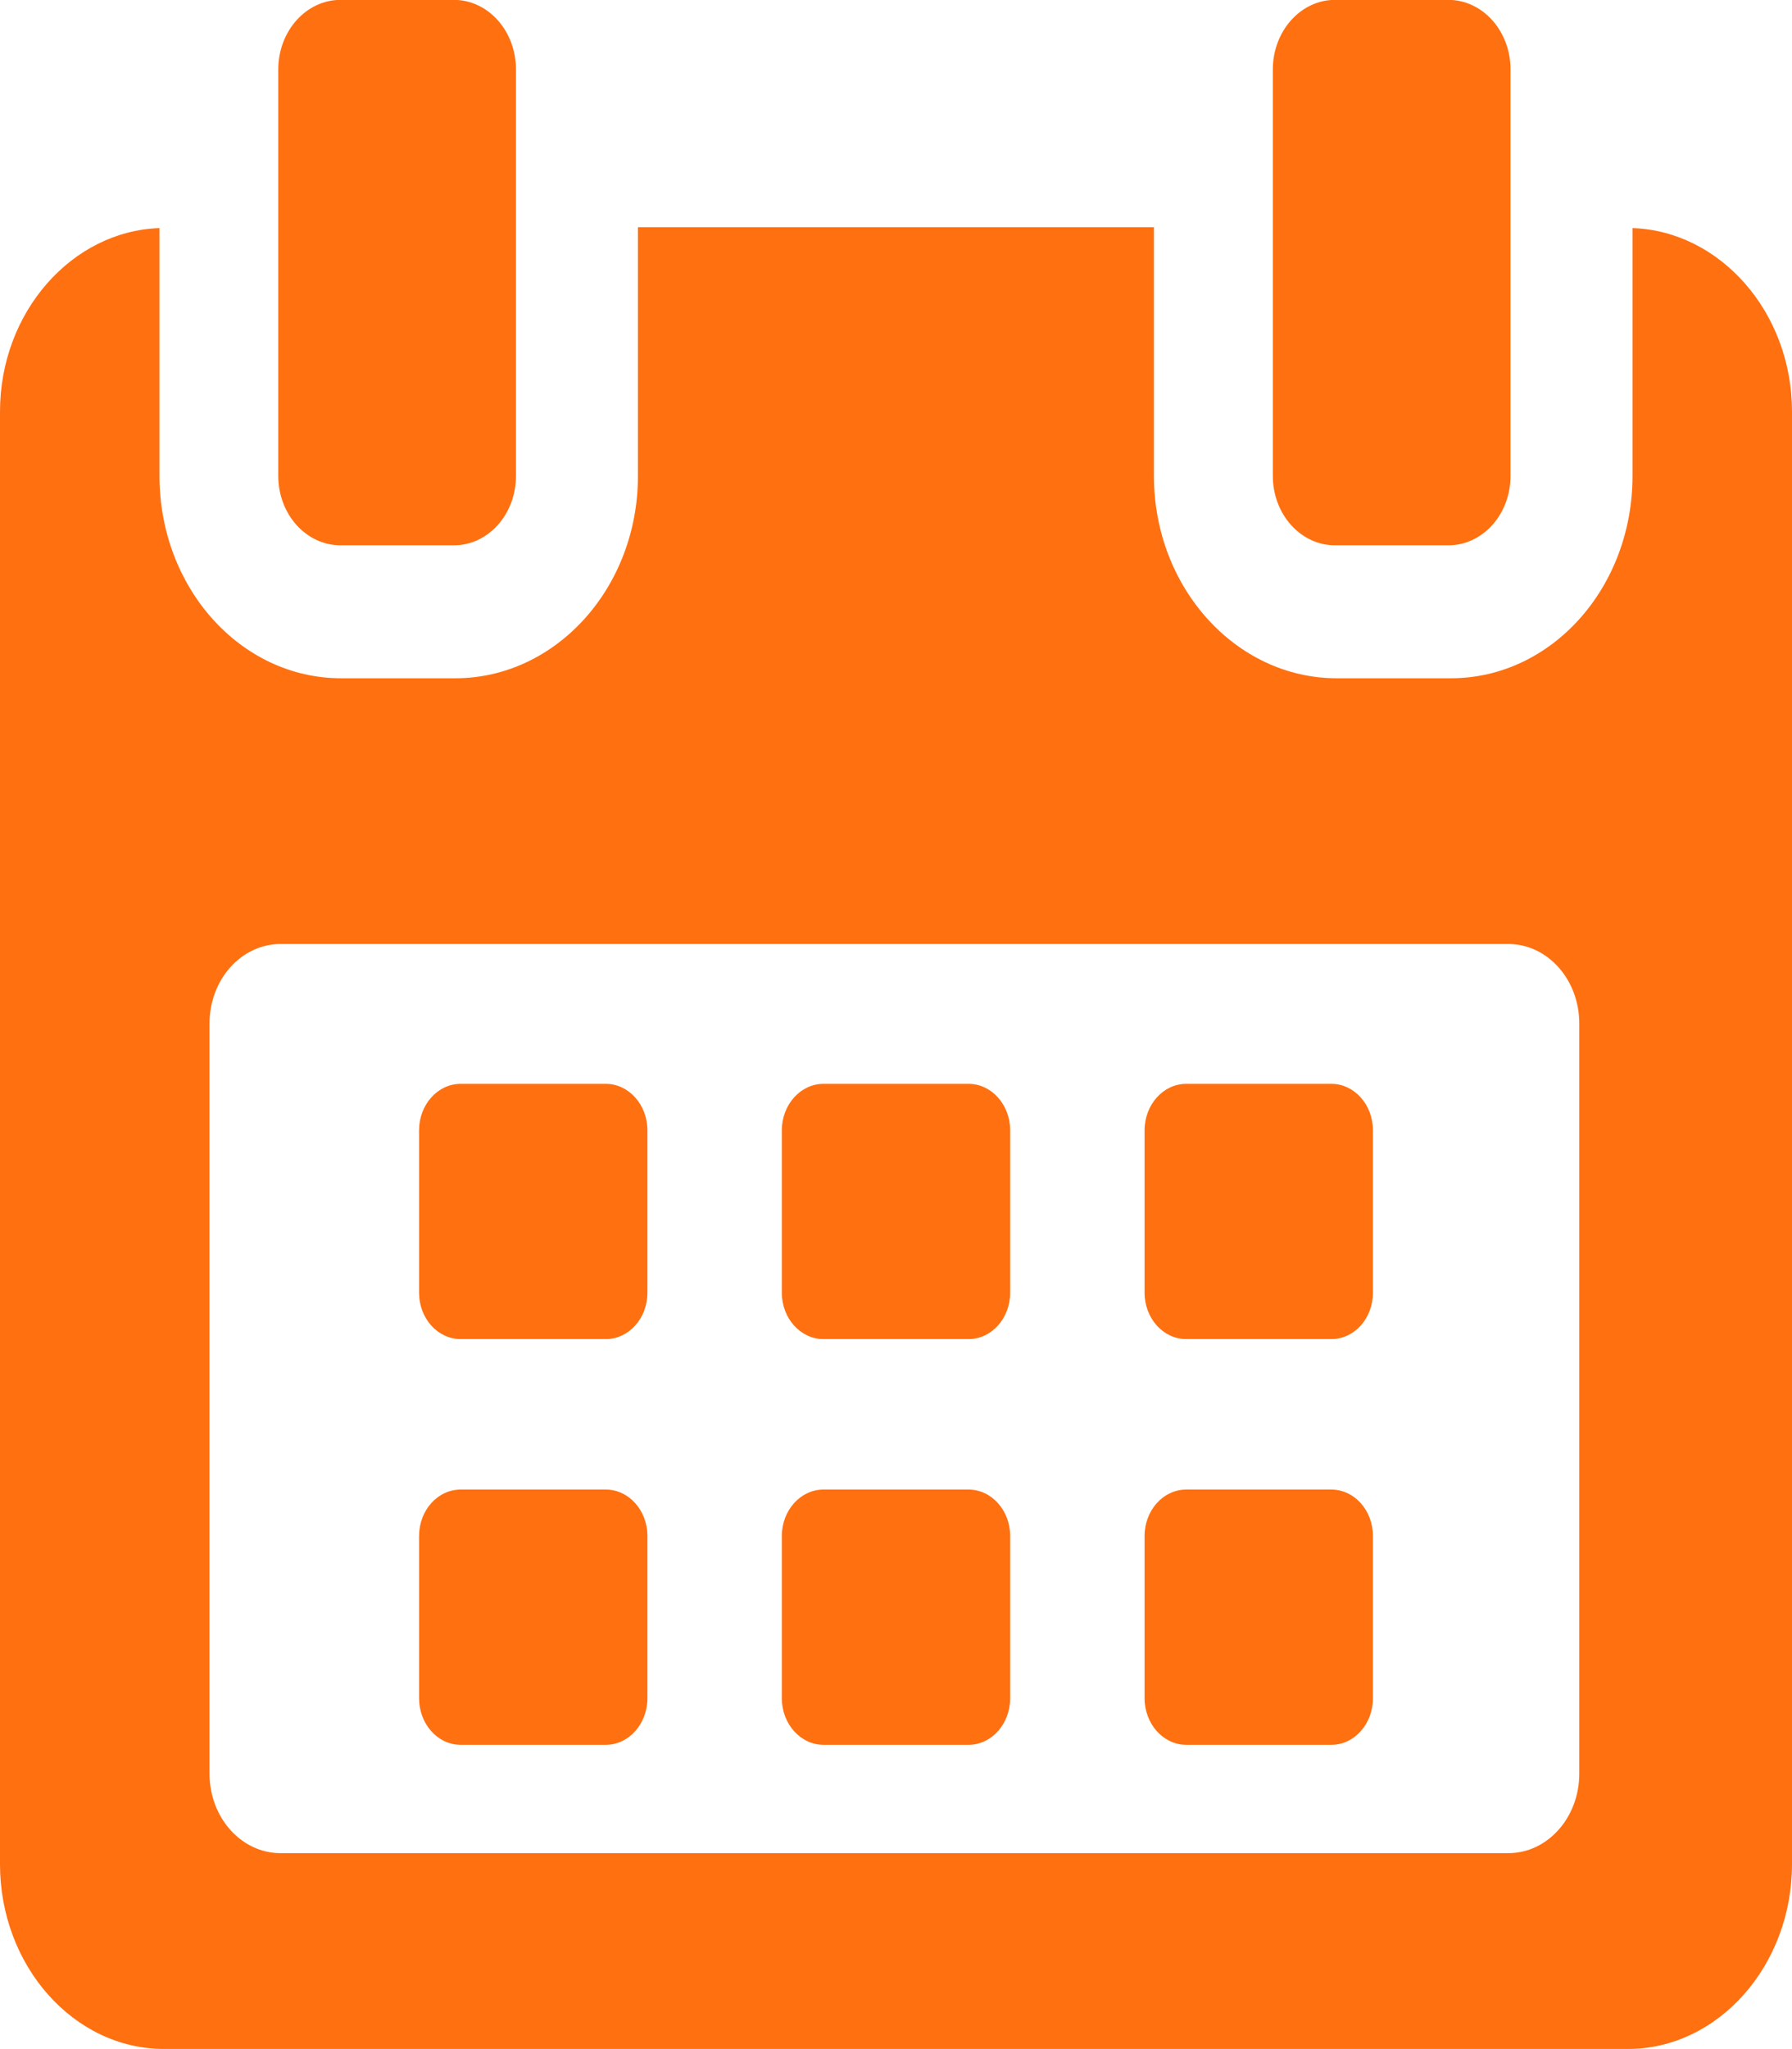 <svg xmlns="http://www.w3.org/2000/svg" xmlns:xlink="http://www.w3.org/1999/xlink" preserveAspectRatio="xMidYMid" width="14" height="16" viewBox="0 0 14 16">
  <defs>
    <style>
      .cls-1 {
        fill: #ff7010;
        fill-rule: evenodd;
      }
    </style>
  </defs>
  <path d="M12.717,15.999 L1.283,15.999 C0.574,15.999 -0.000,15.348 -0.000,14.556 L-0.000,3.214 C-0.000,2.437 0.562,1.804 1.246,1.781 L1.246,3.716 C1.246,4.591 1.881,5.296 2.664,5.296 L3.558,5.296 C4.341,5.296 4.984,4.591 4.984,3.716 L4.984,1.774 L9.015,1.774 L9.015,3.716 C9.015,4.591 9.659,5.296 10.442,5.296 L11.336,5.296 C12.119,5.296 12.754,4.591 12.754,3.716 L12.754,1.781 C13.438,1.804 14.000,2.437 14.000,3.214 L14.000,14.556 C14.000,15.347 13.424,15.999 12.717,15.999 ZM12.338,7.991 C12.338,7.649 12.090,7.371 11.784,7.371 L2.192,7.371 C1.885,7.371 1.637,7.649 1.637,7.991 L1.637,13.850 C1.637,14.192 1.885,14.470 2.192,14.470 L11.784,14.470 C12.090,14.470 12.338,14.192 12.338,13.850 L12.338,7.991 ZM10.401,13.624 L9.267,13.624 C9.088,13.624 8.942,13.461 8.942,13.260 L8.942,11.994 C8.942,11.793 9.088,11.631 9.267,11.631 L10.401,11.631 C10.581,11.631 10.726,11.793 10.726,11.994 L10.726,13.260 C10.726,13.461 10.581,13.624 10.401,13.624 ZM10.401,10.456 L9.267,10.456 C9.088,10.456 8.942,10.294 8.942,10.094 L8.942,8.826 C8.942,8.626 9.088,8.463 9.267,8.463 L10.401,8.463 C10.581,8.463 10.726,8.626 10.726,8.826 L10.726,10.094 C10.726,10.294 10.581,10.456 10.401,10.456 ZM7.567,13.624 L6.433,13.624 C6.254,13.624 6.108,13.461 6.108,13.260 L6.108,11.994 C6.108,11.793 6.254,11.631 6.433,11.631 L7.567,11.631 C7.746,11.631 7.892,11.793 7.892,11.994 L7.892,13.260 C7.892,13.461 7.746,13.624 7.567,13.624 ZM7.567,10.456 L6.433,10.456 C6.254,10.456 6.108,10.294 6.108,10.094 L6.108,8.826 C6.108,8.626 6.254,8.463 6.433,8.463 L7.567,8.463 C7.746,8.463 7.892,8.626 7.892,8.826 L7.892,10.094 C7.892,10.294 7.746,10.456 7.567,10.456 ZM4.733,13.624 L3.599,13.624 C3.419,13.624 3.274,13.461 3.274,13.260 L3.274,11.994 C3.274,11.793 3.419,11.631 3.599,11.631 L4.733,11.631 C4.912,11.631 5.058,11.793 5.058,11.994 L5.058,13.260 C5.058,13.461 4.912,13.624 4.733,13.624 ZM4.733,10.456 L3.599,10.456 C3.419,10.456 3.274,10.294 3.274,10.094 L3.274,8.826 C3.274,8.626 3.419,8.463 3.599,8.463 L4.733,8.463 C4.912,8.463 5.058,8.626 5.058,8.826 L5.058,10.094 C5.058,10.294 4.912,10.456 4.733,10.456 ZM11.315,4.258 L10.430,4.258 C10.162,4.258 9.944,4.016 9.944,3.716 L9.944,0.543 C9.944,0.242 10.162,-0.001 10.430,-0.001 L11.315,-0.001 C11.583,-0.001 11.801,0.242 11.801,0.543 L11.801,3.716 C11.801,4.016 11.583,4.258 11.315,4.258 ZM3.545,4.258 L2.661,4.258 C2.392,4.258 2.174,4.016 2.174,3.716 L2.174,0.543 C2.174,0.242 2.392,-0.001 2.661,-0.001 L3.545,-0.001 C3.814,-0.001 4.031,0.242 4.031,0.543 L4.031,3.716 C4.031,4.016 3.814,4.258 3.545,4.258 Z" class="cls-1"/>
</svg>
